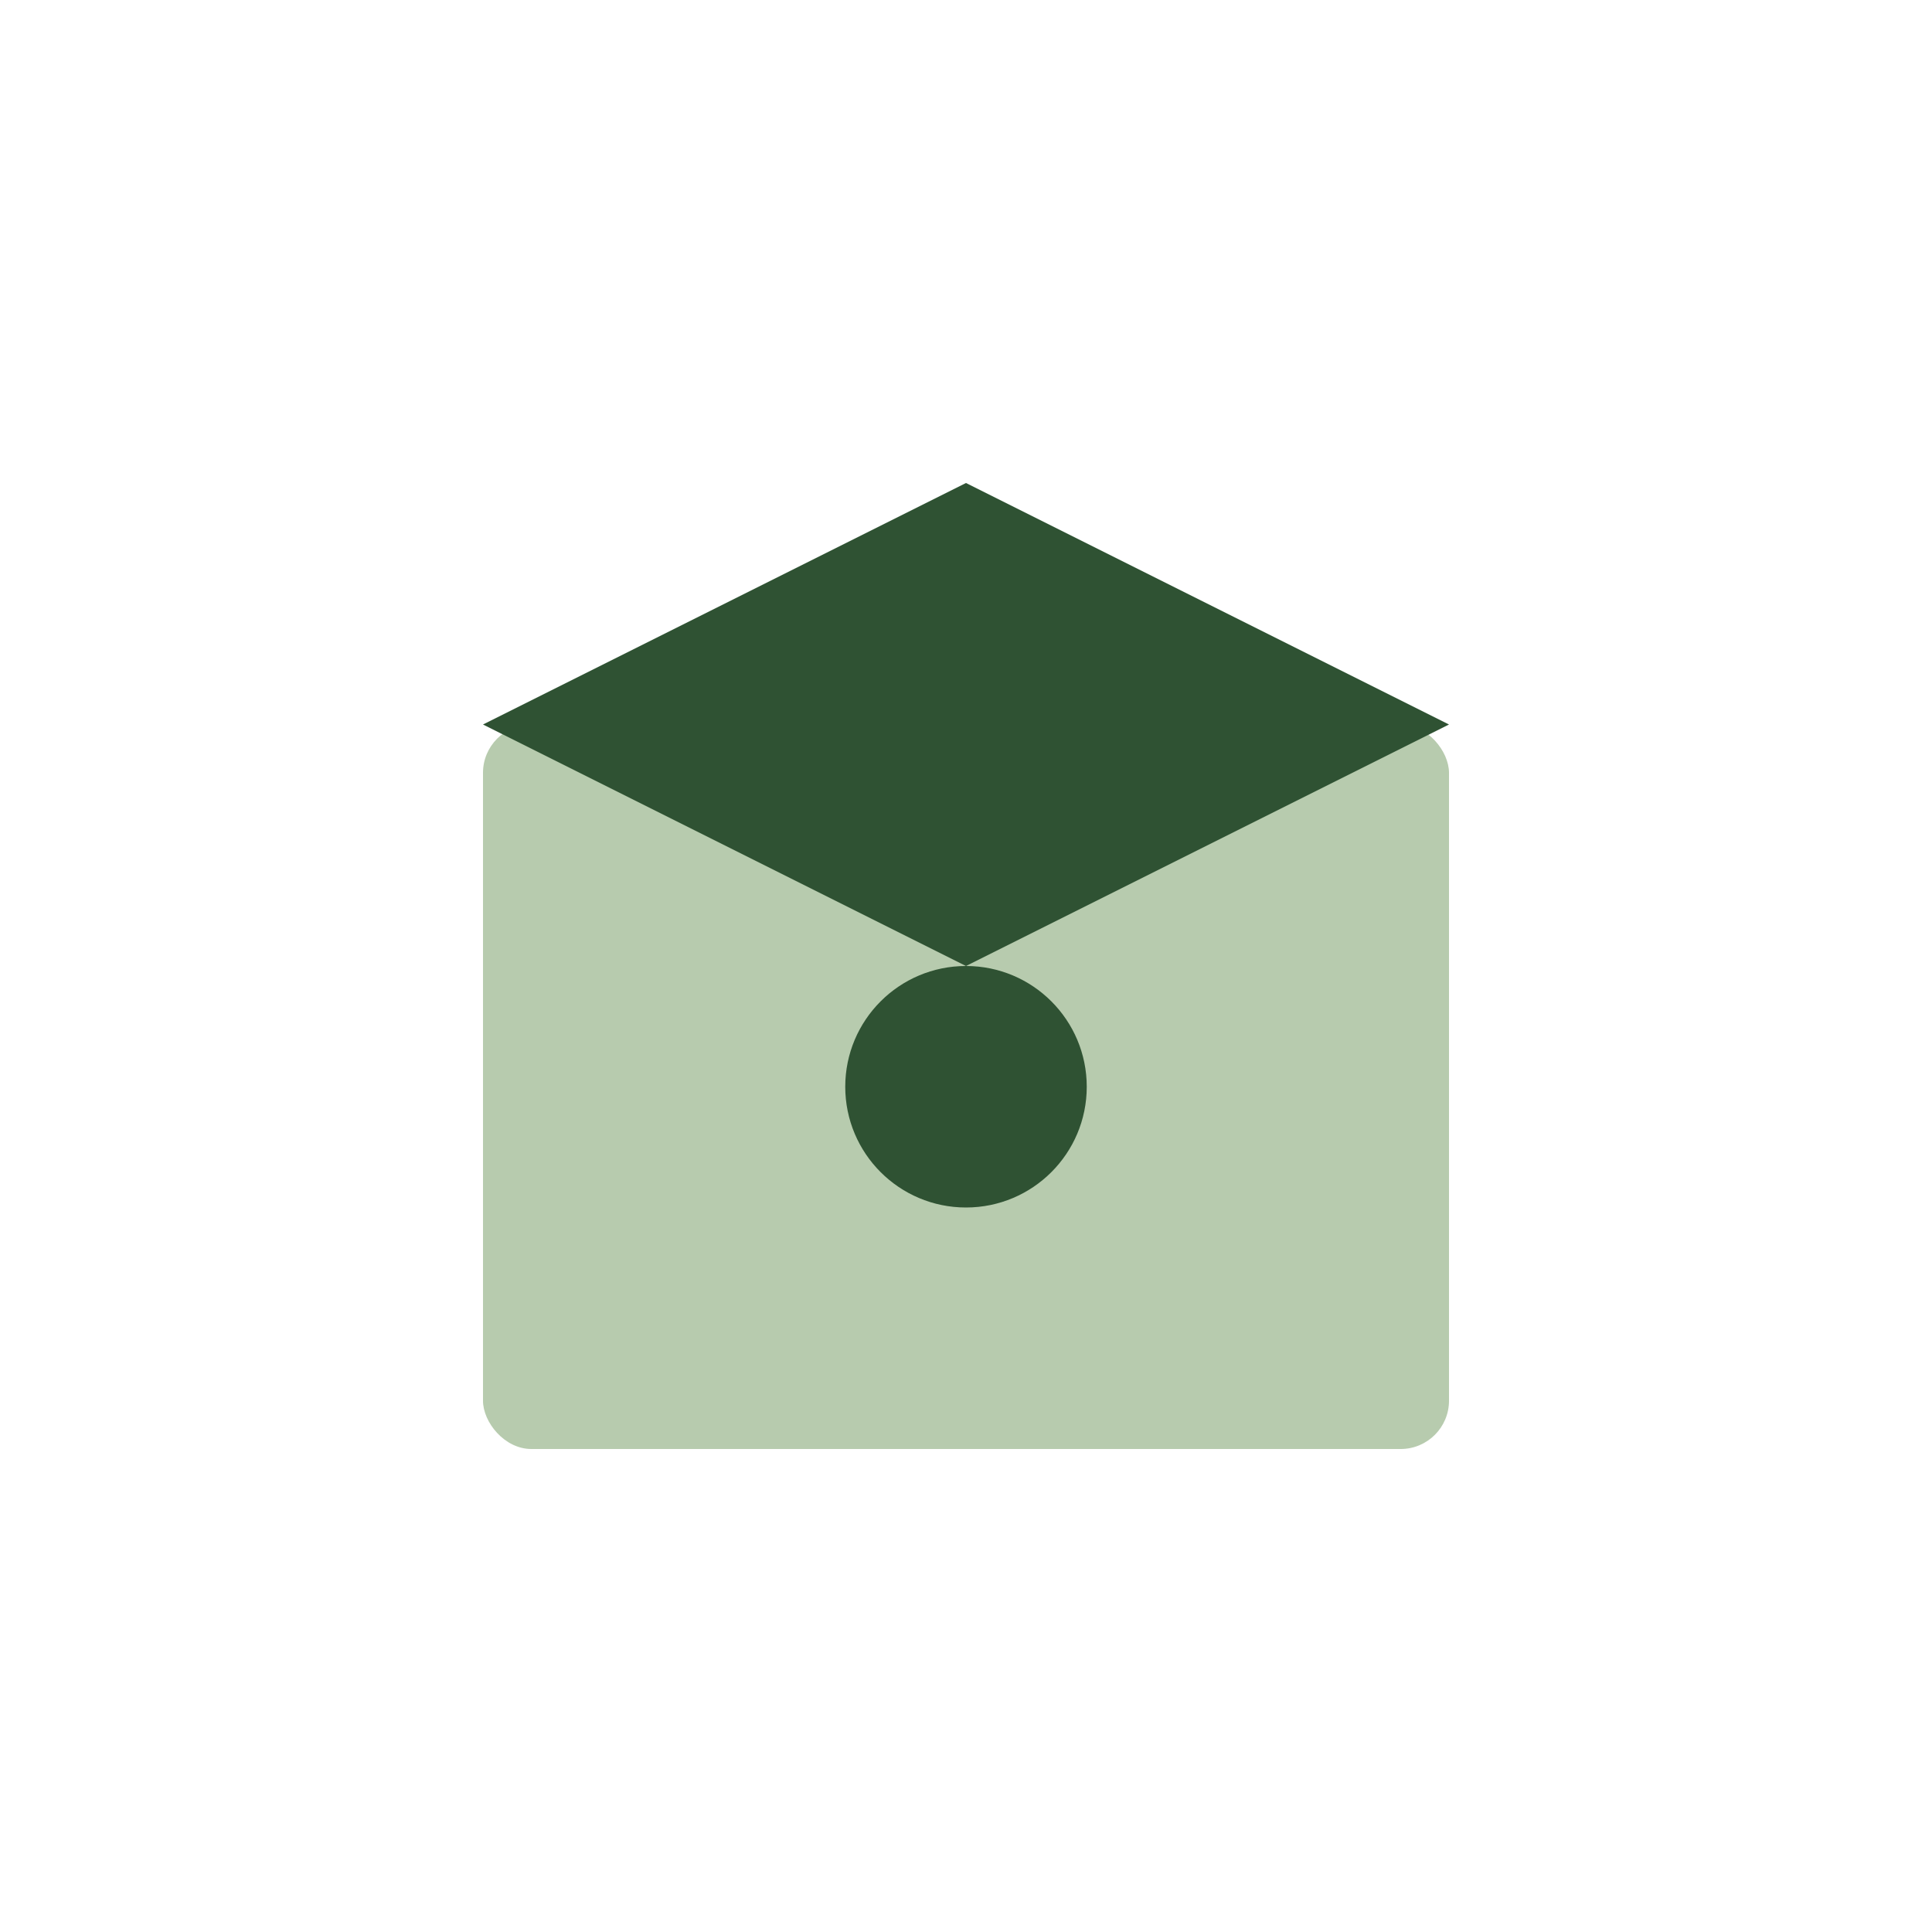 <svg width="80" height="80" viewBox="0 0 80 80" xmlns="http://www.w3.org/2000/svg">
    <rect x="20" y="30" width="40" height="30" rx="2" fill="#87A878" opacity="0.6"/>
    <path d="M40 20 L60 30 L40 40 L20 30 Z" fill="#2F5233"/>
    <circle cx="40" cy="45" r="5" fill="#2F5233"/>
</svg>
